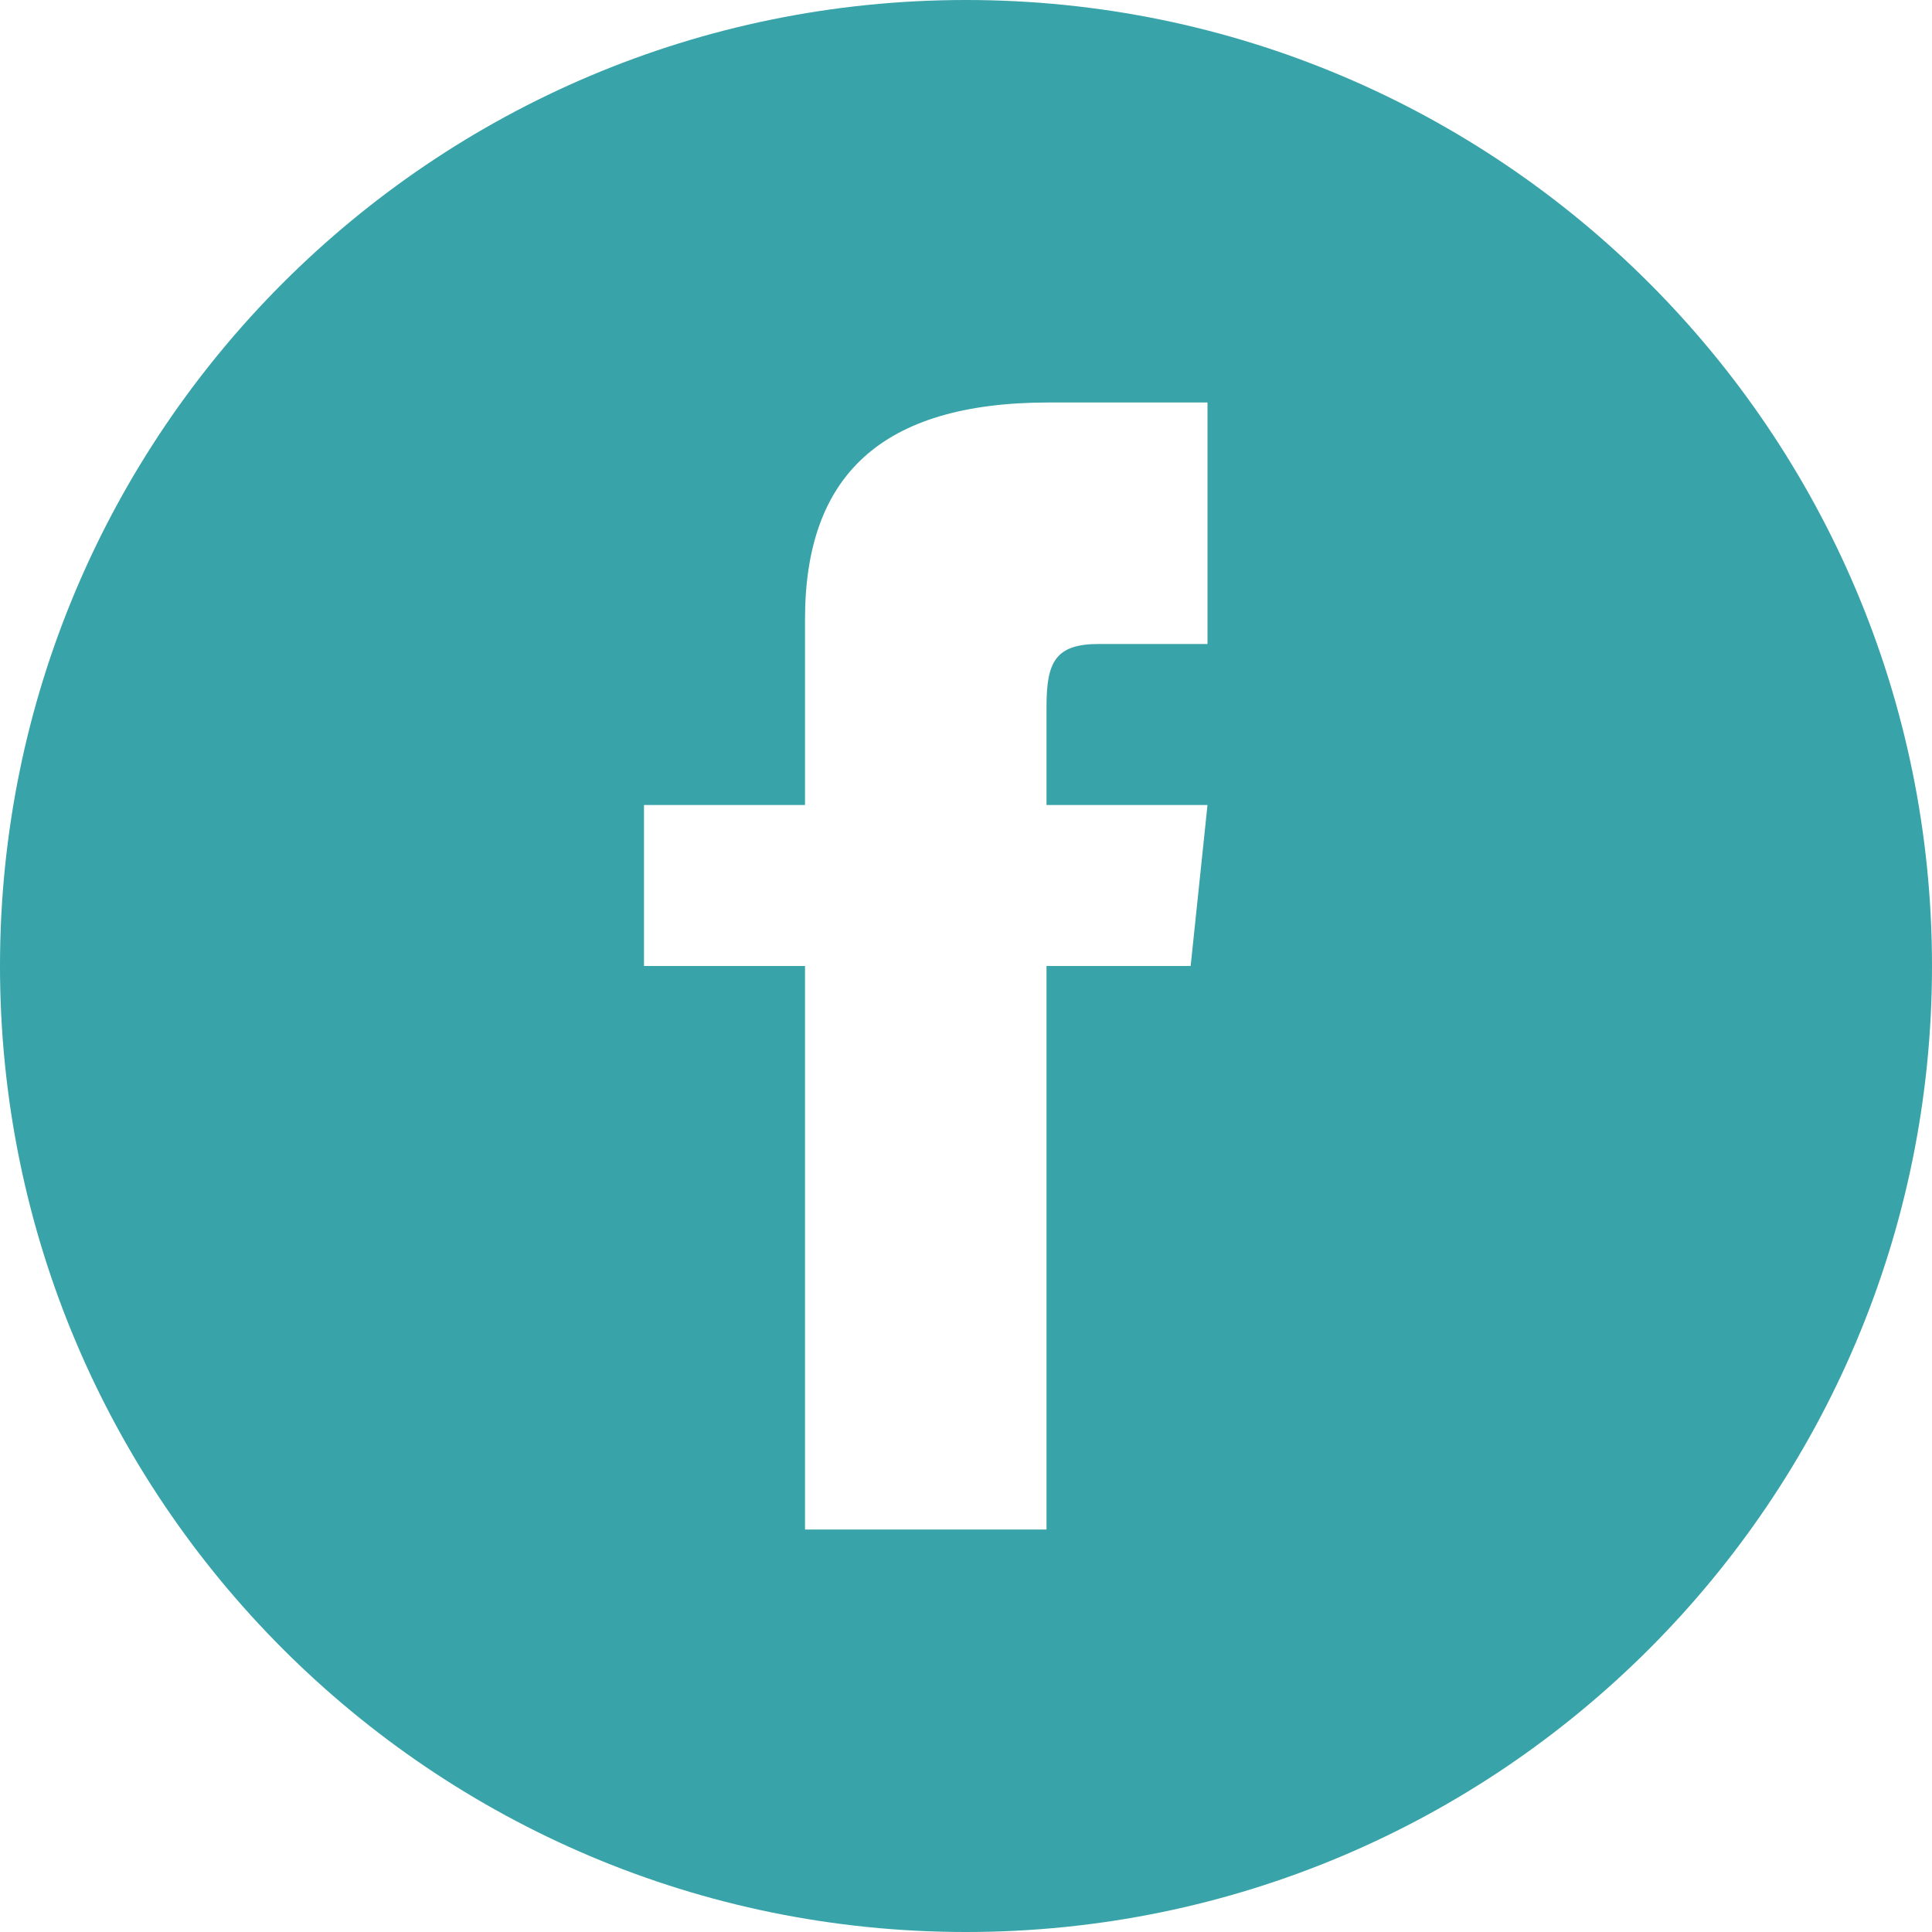 <svg width="46" height="46" viewBox="0 0 46 46" fill="none" xmlns="http://www.w3.org/2000/svg">
<path d="M23 0C10.298 0 0 10.298 0 23C0 35.702 10.298 46 23 46C35.702 46 46 35.702 46 23C46 10.298 35.702 0 23 0ZM28.75 15.333H26.163C25.131 15.333 24.917 15.757 24.917 16.825V19.167H28.75L28.349 23H24.917V36.417H19.167V23H15.333V19.167H19.167V14.743C19.167 11.352 20.951 9.583 24.972 9.583H28.75V15.333Z" fill="#38A3A8"/>
</svg>
